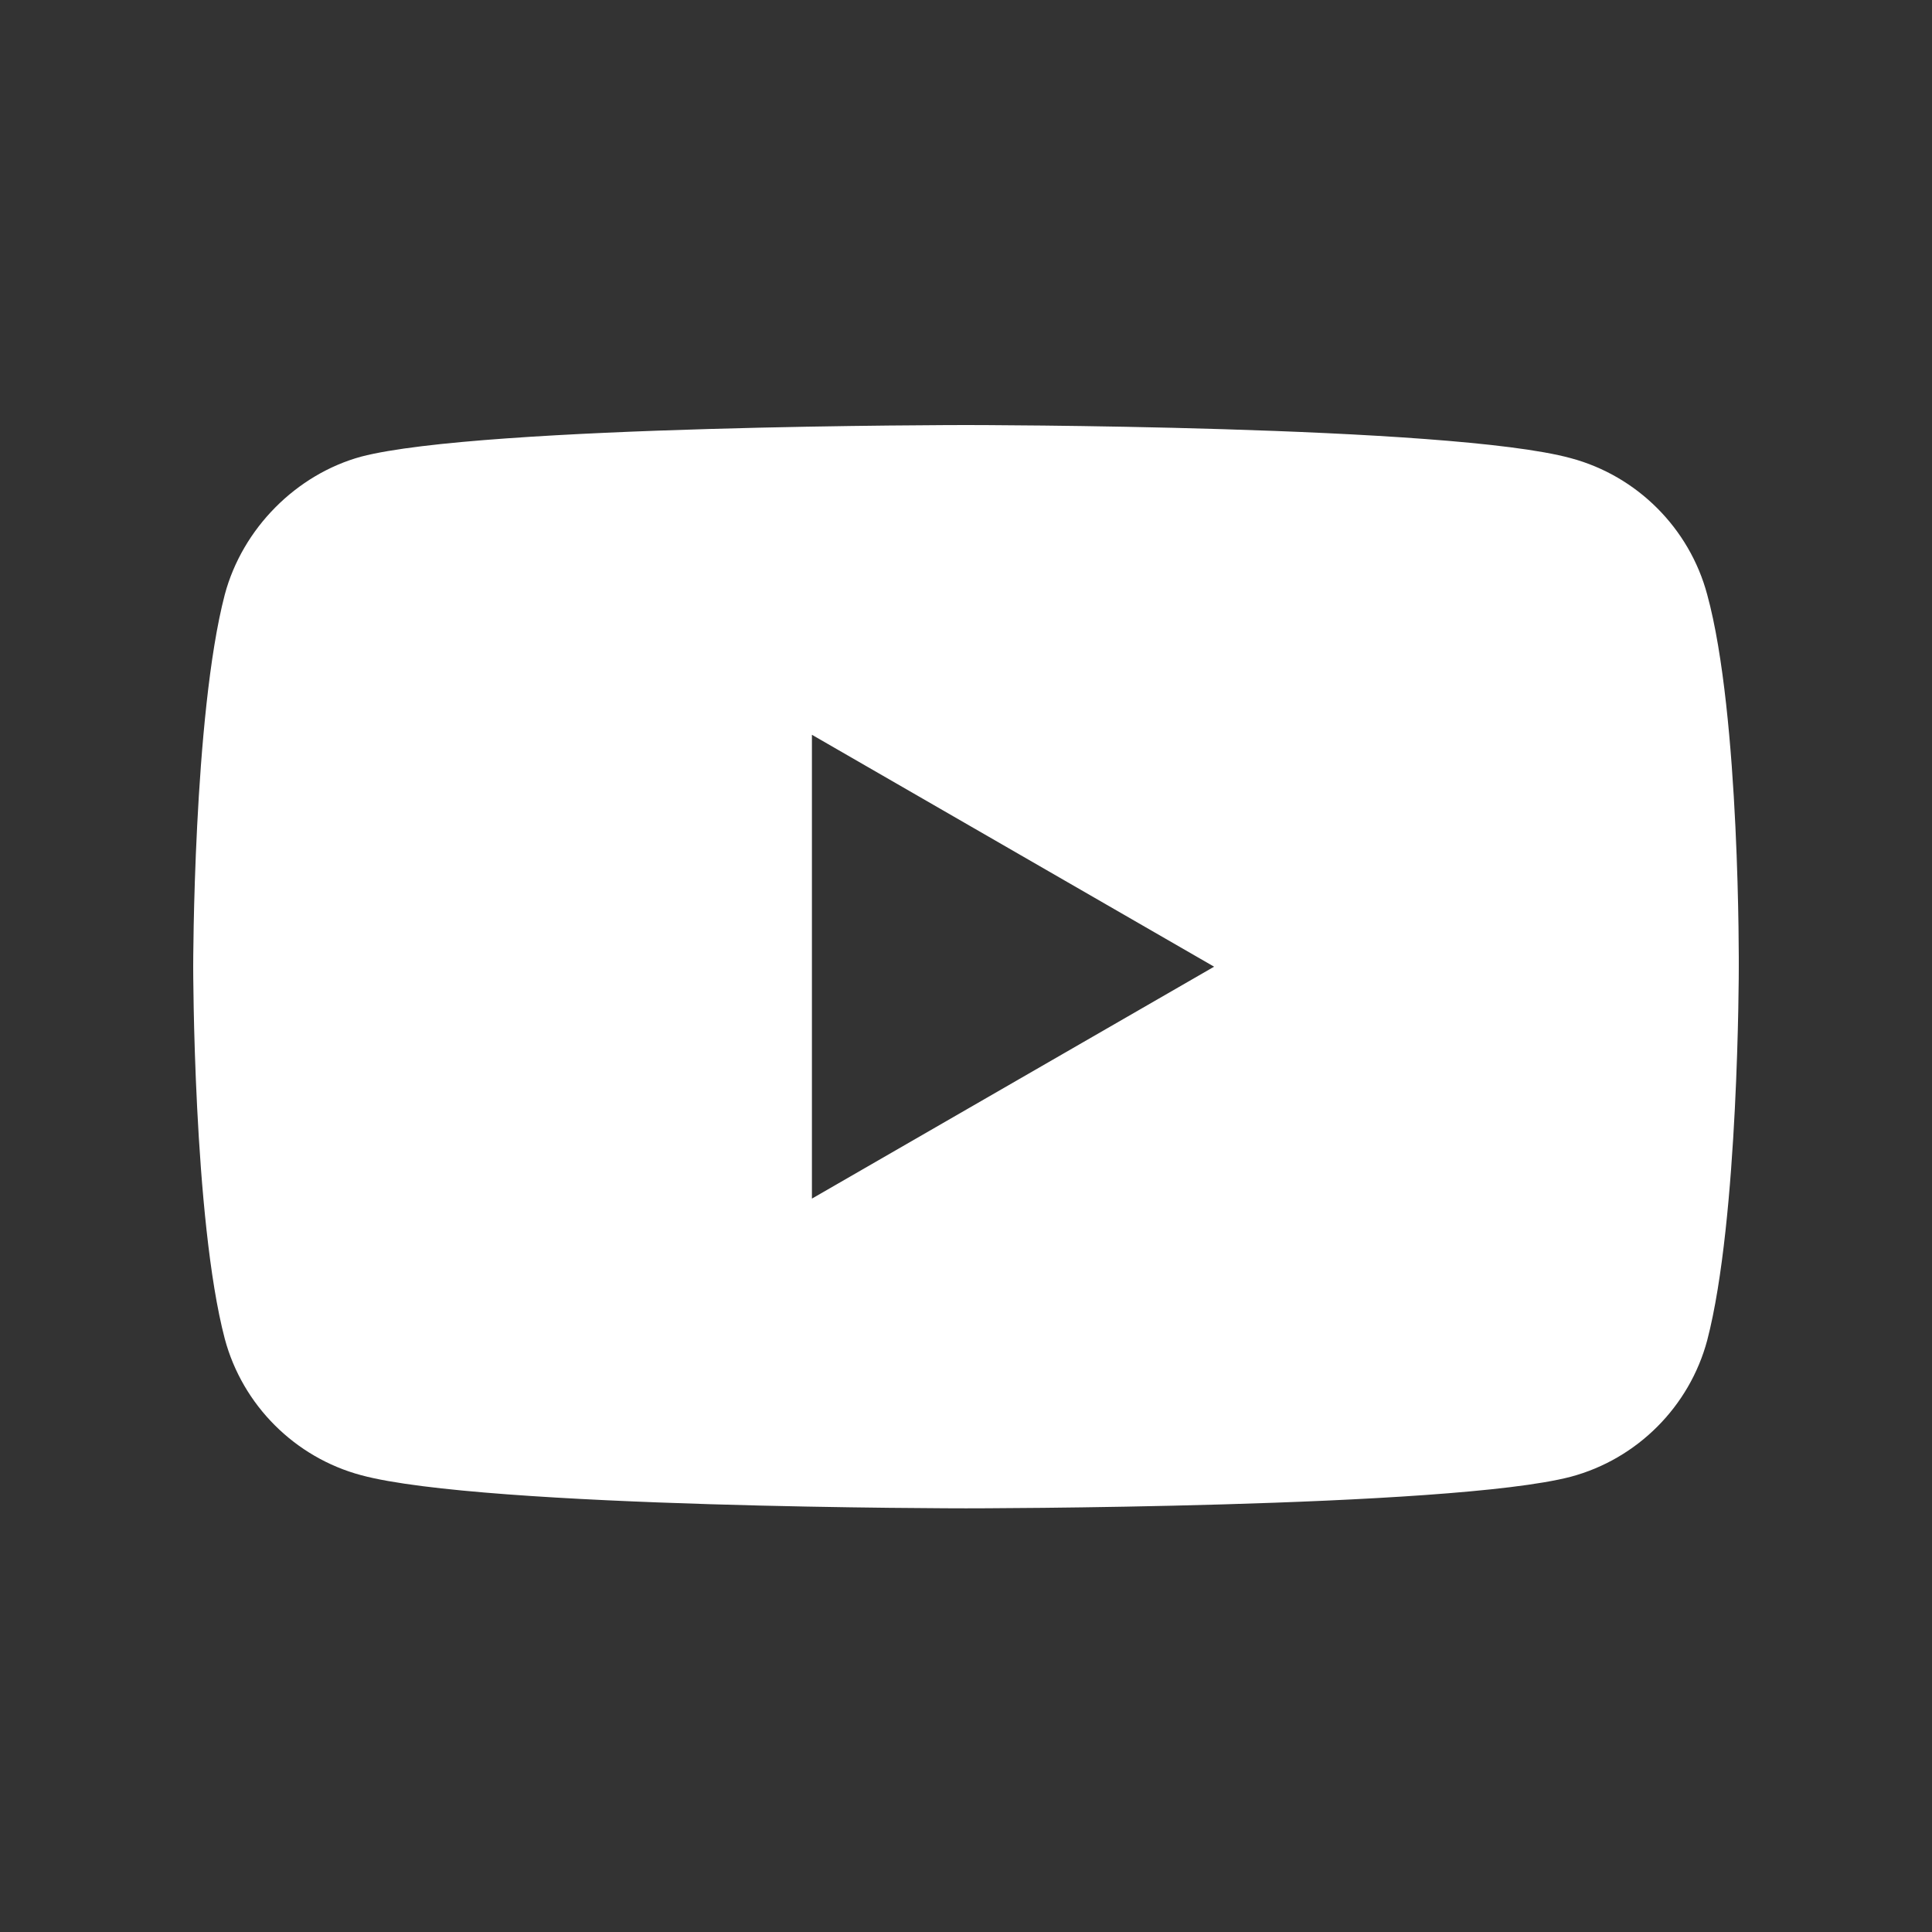 <svg width="100" height="100" viewBox="0 0 100 100" fill="none" xmlns="http://www.w3.org/2000/svg">
<rect x="0" y="0" width="100" height="100" fill="#333333" stroke="none"/>
<path fill-rule="evenodd" clip-rule="evenodd" d="M81.305 23.715C84.735 24.632 87.447 27.344 88.364 30.774C90.079 37.035 89.999 50.115 89.999 50.115C89.999 50.115 89.999 63.116 88.364 69.377C87.447 72.807 84.735 75.519 81.305 76.436C75.044 78.071 50 78.071 50 78.071C50 78.071 25.035 78.071 18.694 76.356C15.264 75.439 12.552 72.727 11.635 69.298C10 63.077 10 50.036 10 50.036C10 50.036 10 37.035 11.635 30.774C12.552 27.344 15.344 24.552 18.694 23.635C24.955 22 50 22 50 22C50 22 75.044 22 81.305 23.715ZM62.842 50.036L42.025 62.04V38.032L62.842 50.036Z" fill="white"/>
</svg>
